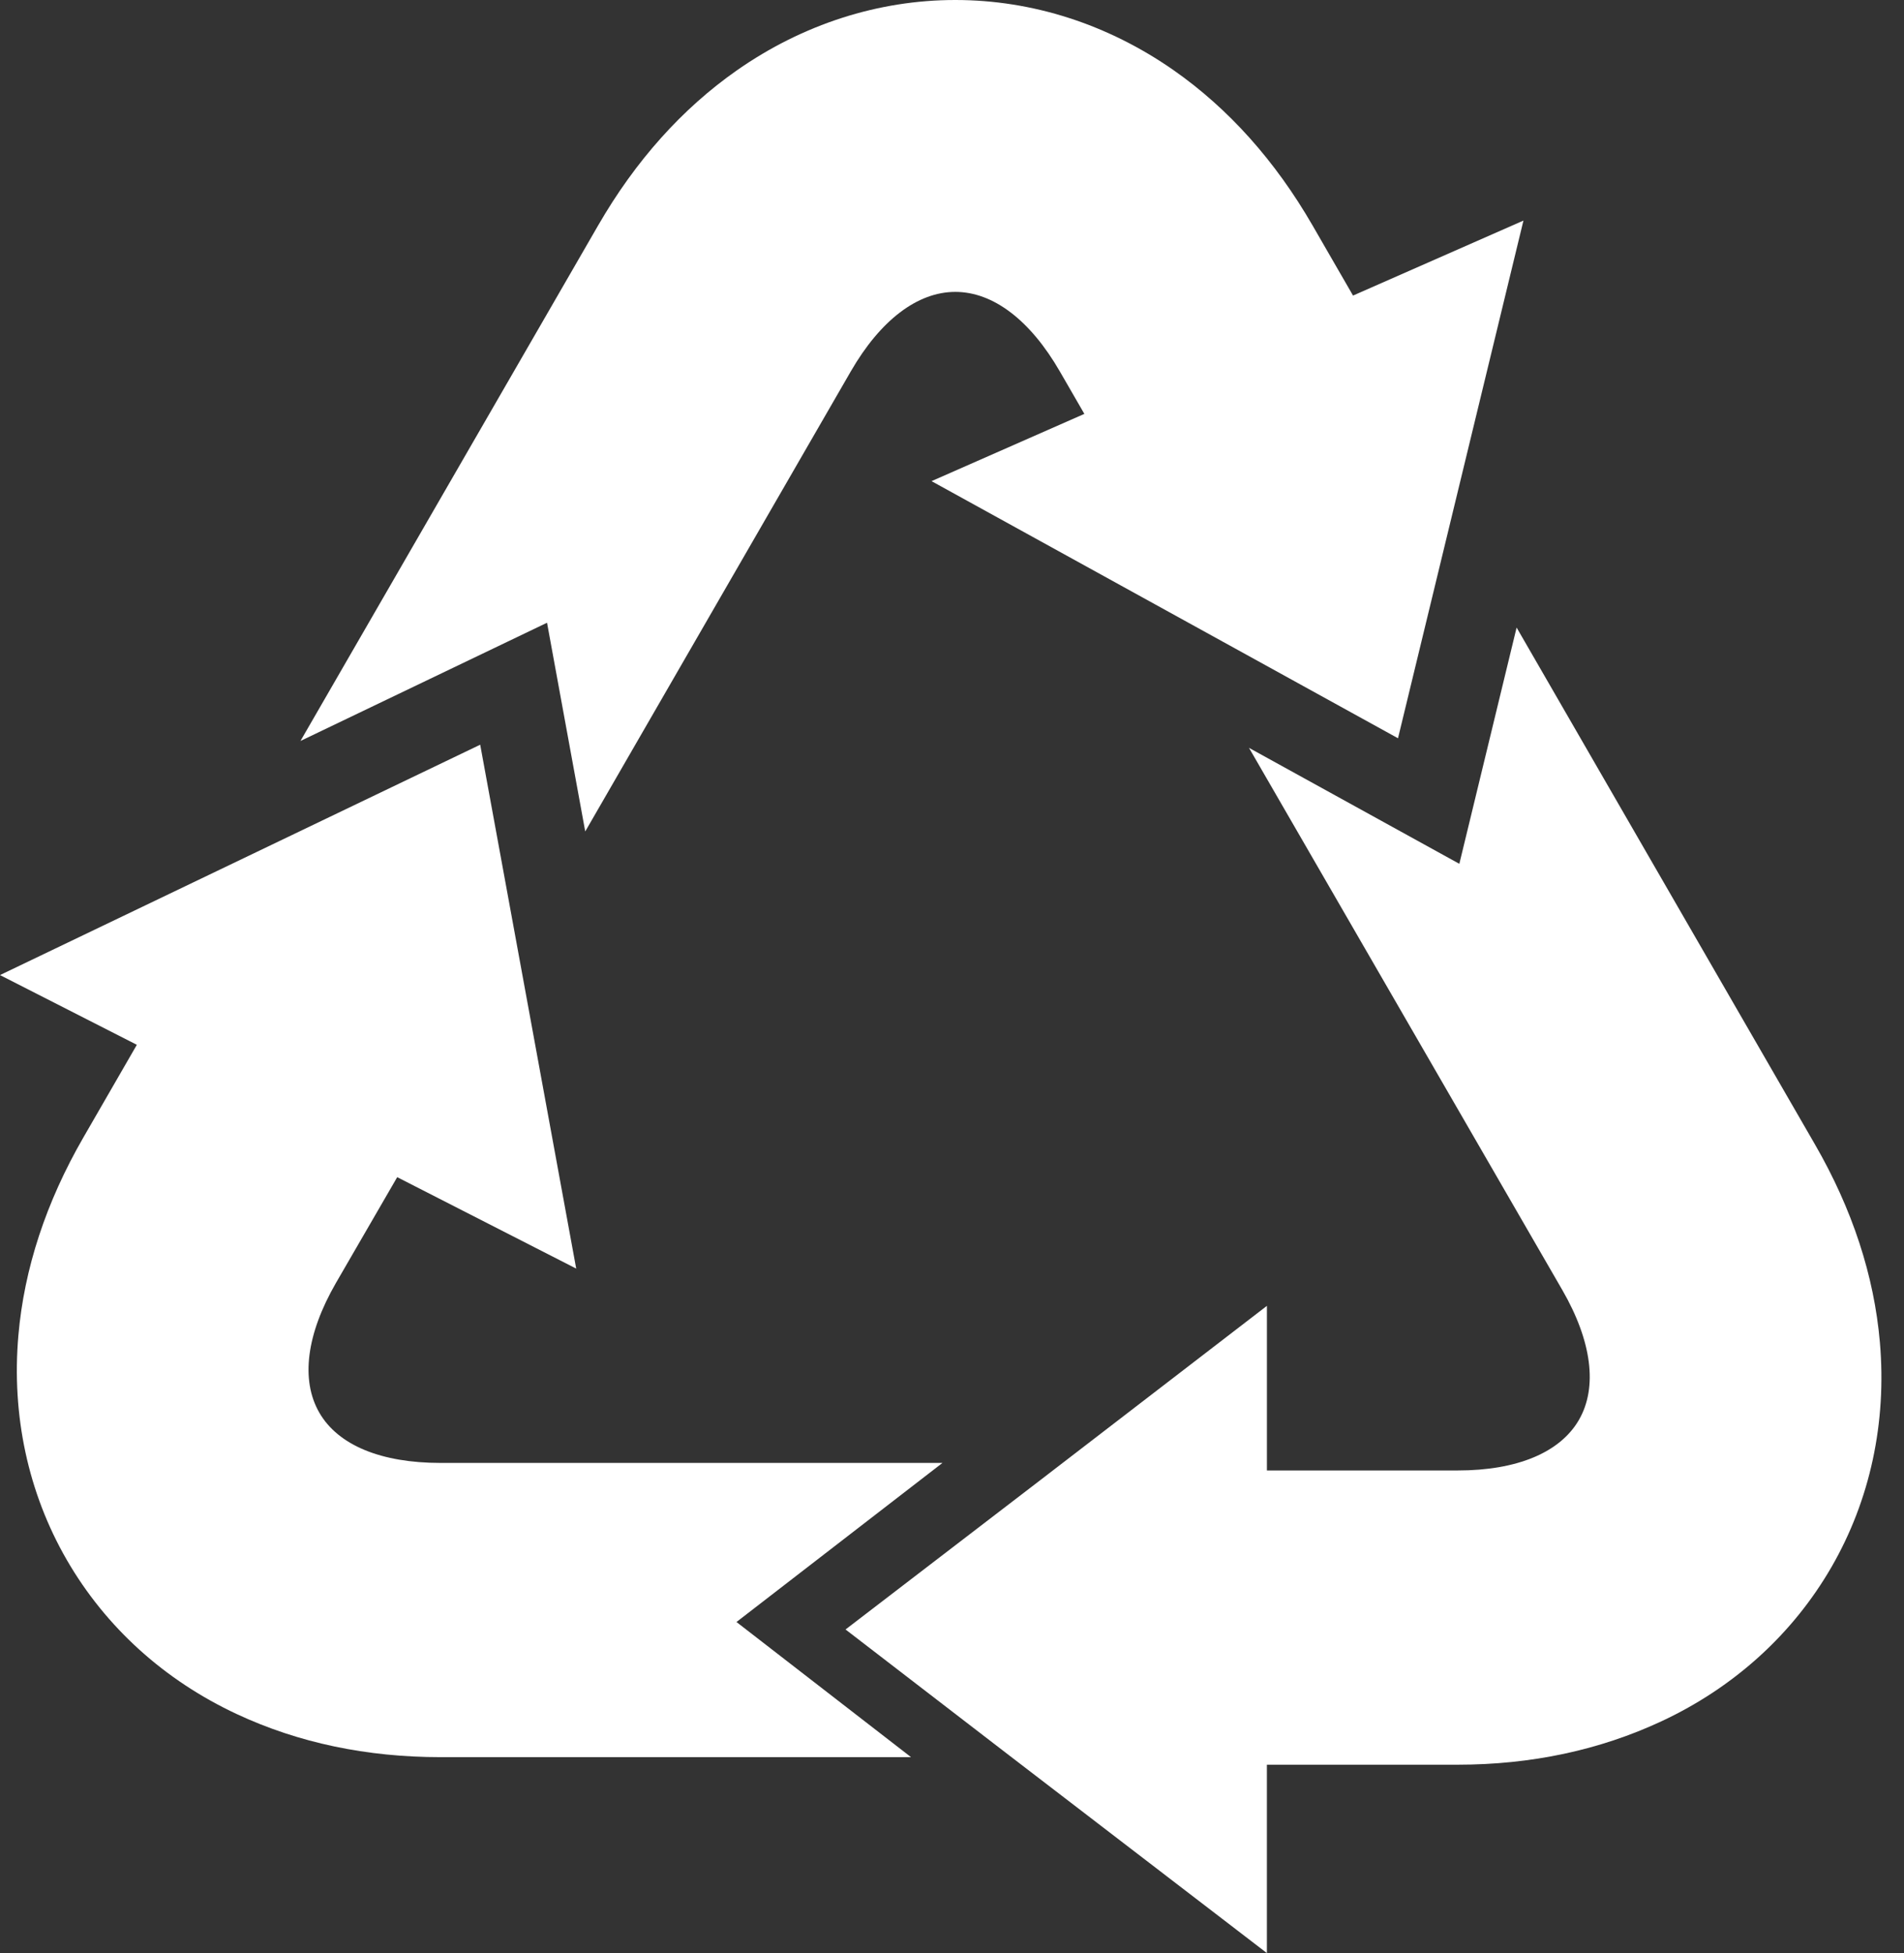 <svg width="78" height="80" viewBox="0 0 78 80" fill="none" xmlns="http://www.w3.org/2000/svg">
<rect x="0" y="0" width="78" height="80" fill="#333333" stroke="none"/>
<path d="M38.609 59.923H18.048C15.618 59.923 13.855 59.203 13.082 57.865C12.31 56.528 12.553 54.646 13.764 52.548L16.272 48.218L23.605 51.963L19.672 30.504L10.501 34.904L0 39.94L5.606 42.796L3.413 46.596C1.886 49.242 0.989 51.969 0.753 54.701C0.469 57.975 1.153 61.151 2.732 63.888C4.332 66.658 6.741 68.828 9.697 70.209C12.238 71.397 15.048 71.975 18.048 71.975H37.322L30.171 66.439L38.609 59.923Z" fill="white"/>
<path d="M55.429 12.107L53.771 9.235C52.243 6.588 50.329 4.45 48.082 2.878C45.387 0.996 42.294 0 39.136 0C35.979 0 32.885 0.996 30.192 2.878C27.945 4.45 26.031 6.588 24.503 9.235L12.309 30.351L22.41 25.508L23.975 34.057L34.852 15.216C36.066 13.113 37.588 11.956 39.136 11.956C40.685 11.956 42.205 13.113 43.418 15.215L44.422 16.953L38.162 19.708L50.085 26.279L57.271 30.24L62.41 9.035L55.429 12.107Z" fill="white"/>
<path d="M77.012 54.982C76.776 52.248 75.88 49.521 74.352 46.876L62.13 25.705L59.784 35.383L51.167 30.633L64 52.836C65.212 54.935 65.455 56.823 64.684 58.159C63.912 59.497 62.148 60.232 59.717 60.232H51.901V53.489L42.617 60.628L34.639 66.745L41.328 71.891L51.9 80V72.284H59.716C62.717 72.284 65.526 71.691 68.067 70.504C71.035 69.118 73.444 66.935 75.032 64.183C76.612 61.446 77.296 58.267 77.012 54.982Z" fill="white"/>
</svg>
